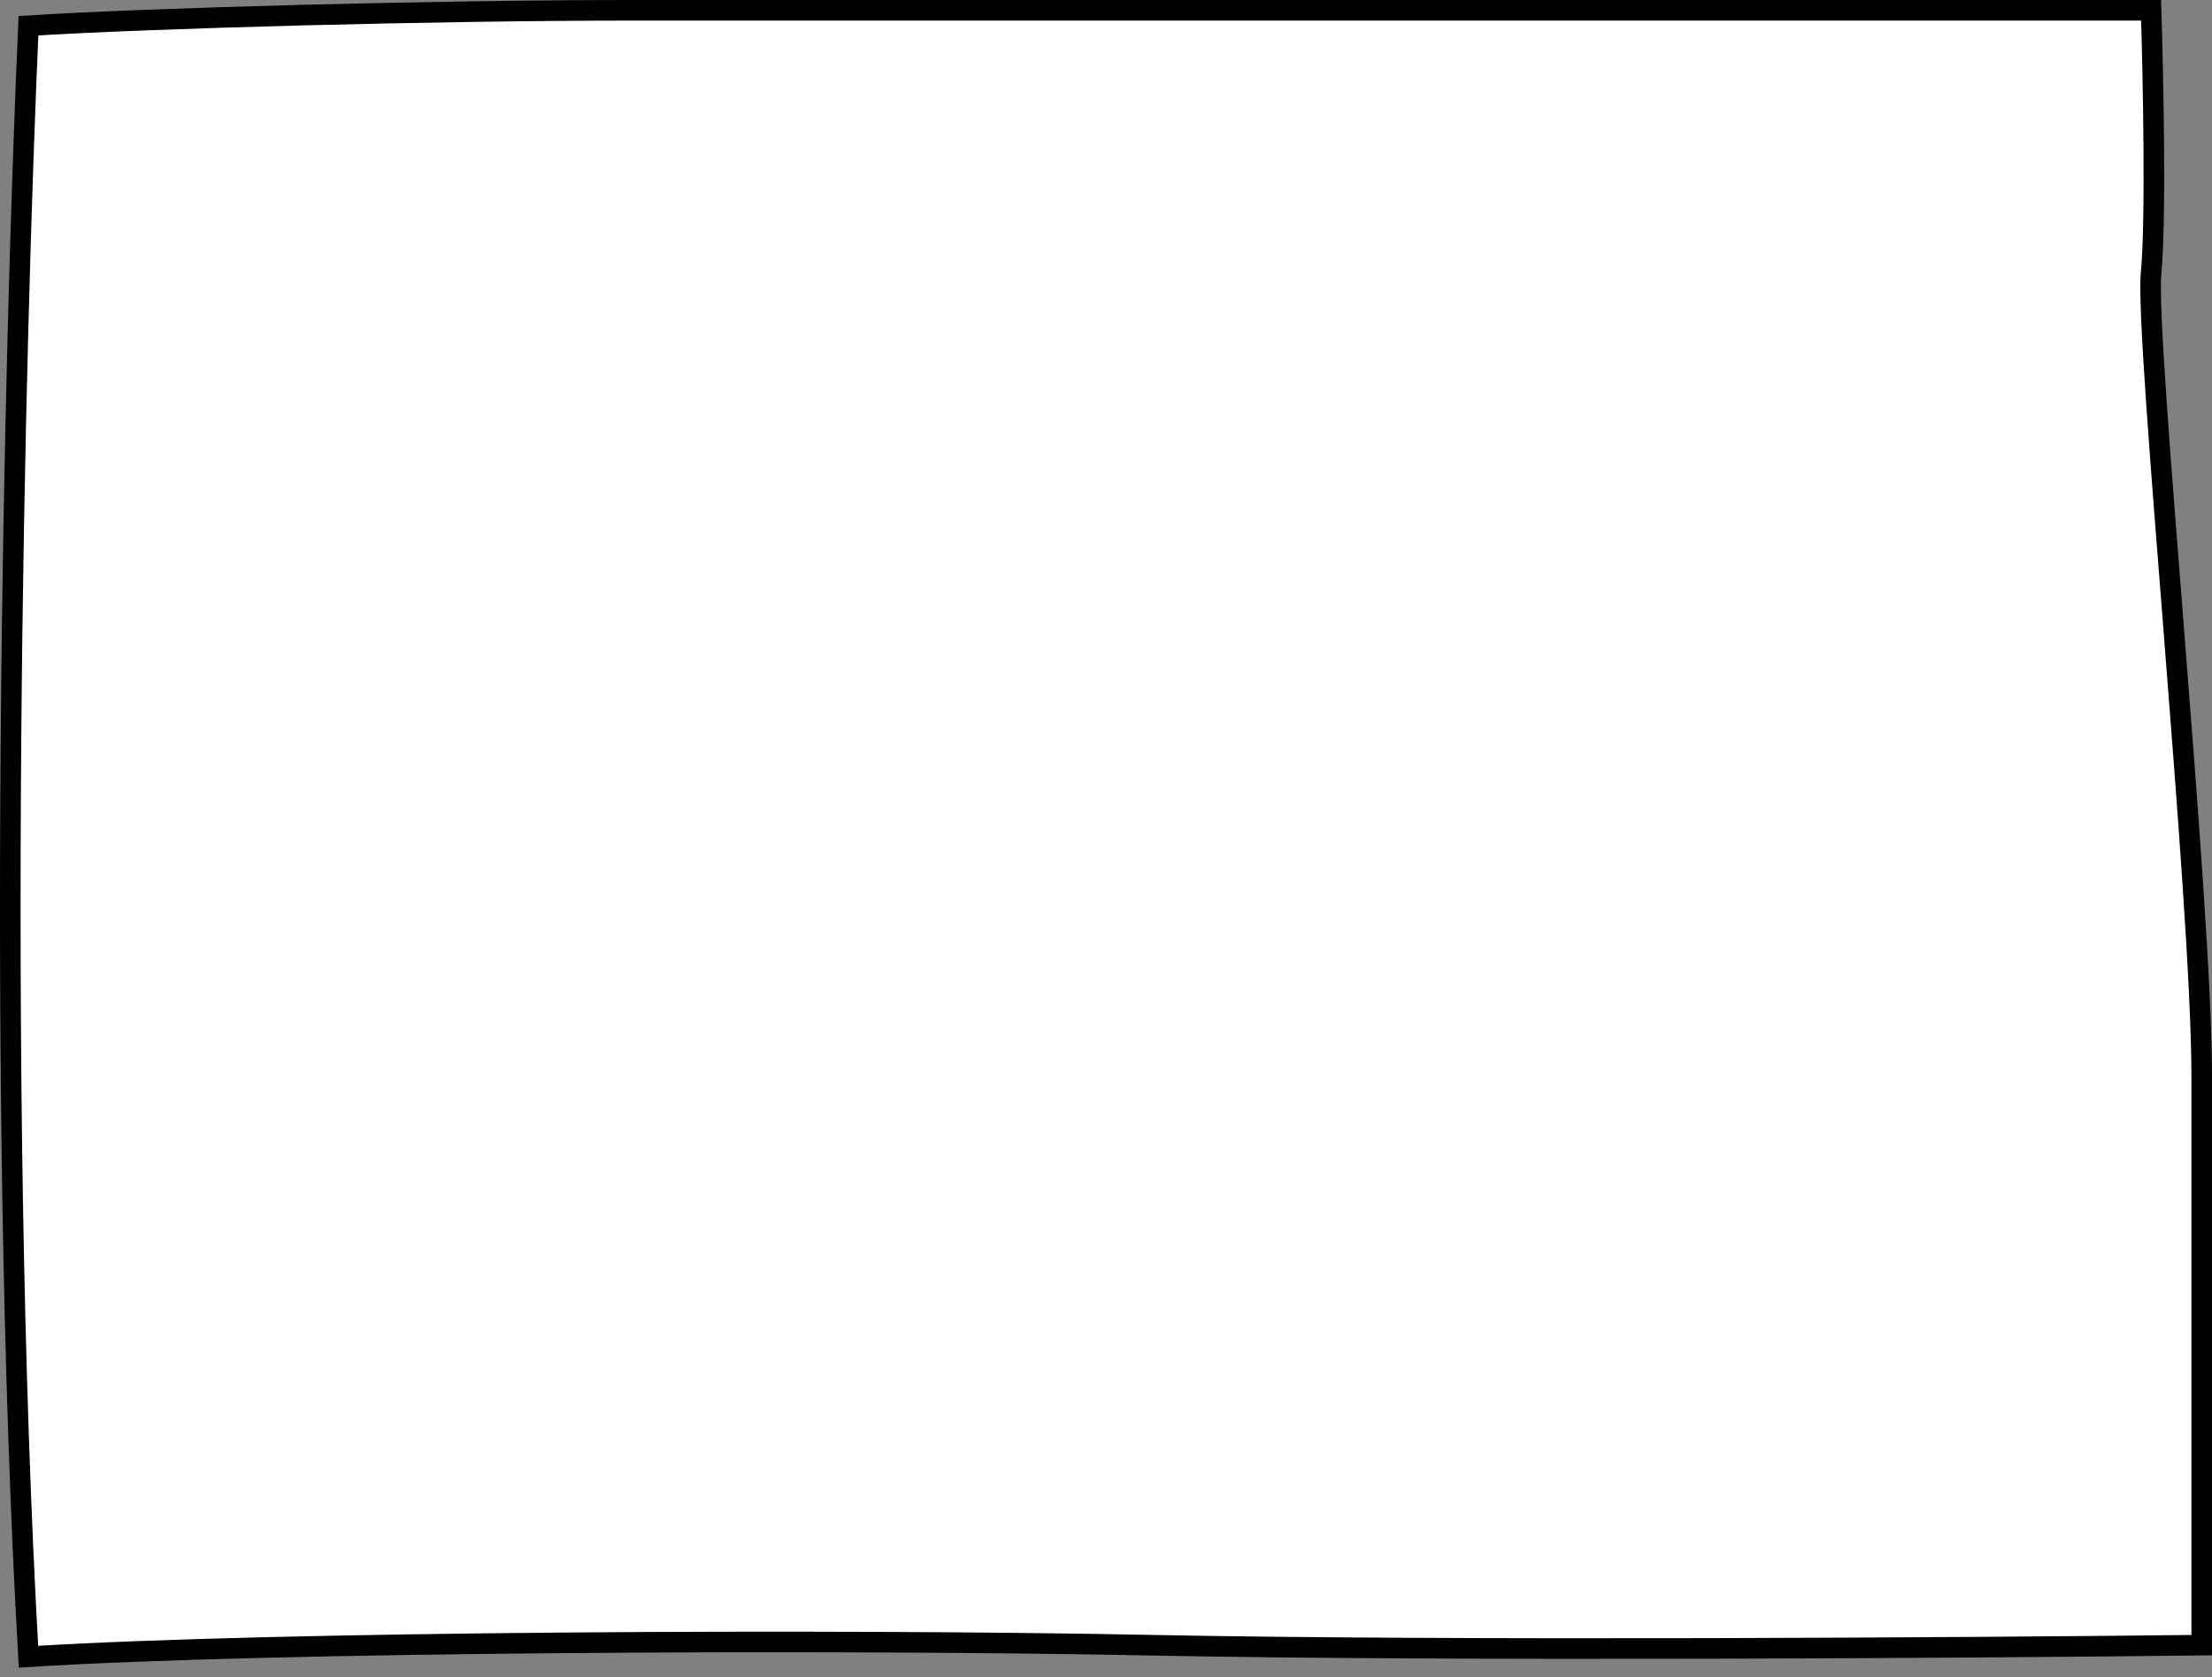 <?xml version="1.0" encoding="UTF-8"?> <svg xmlns="http://www.w3.org/2000/svg" width="215" height="163" viewBox="0 0 215 163" fill="none"><rect x="0" y="0" width="215" height="163" fill="#808080" stroke="none"/> <path d="M2.766 161C-0.432 104.578 1.433 32.45 2.766 2.501C14.45 1.75 42.553 1 61.493 1H209.08C209.285 7.377 209.572 21.408 209.08 26.51C208.465 32.888 214 87.471 214 104.54V159.875C192.374 160.125 141.621 160.475 111.611 159.875C81.602 159.274 26.544 159.499 2.766 161Z" fill="white" stroke="black" stroke-width="2"></path> </svg> 